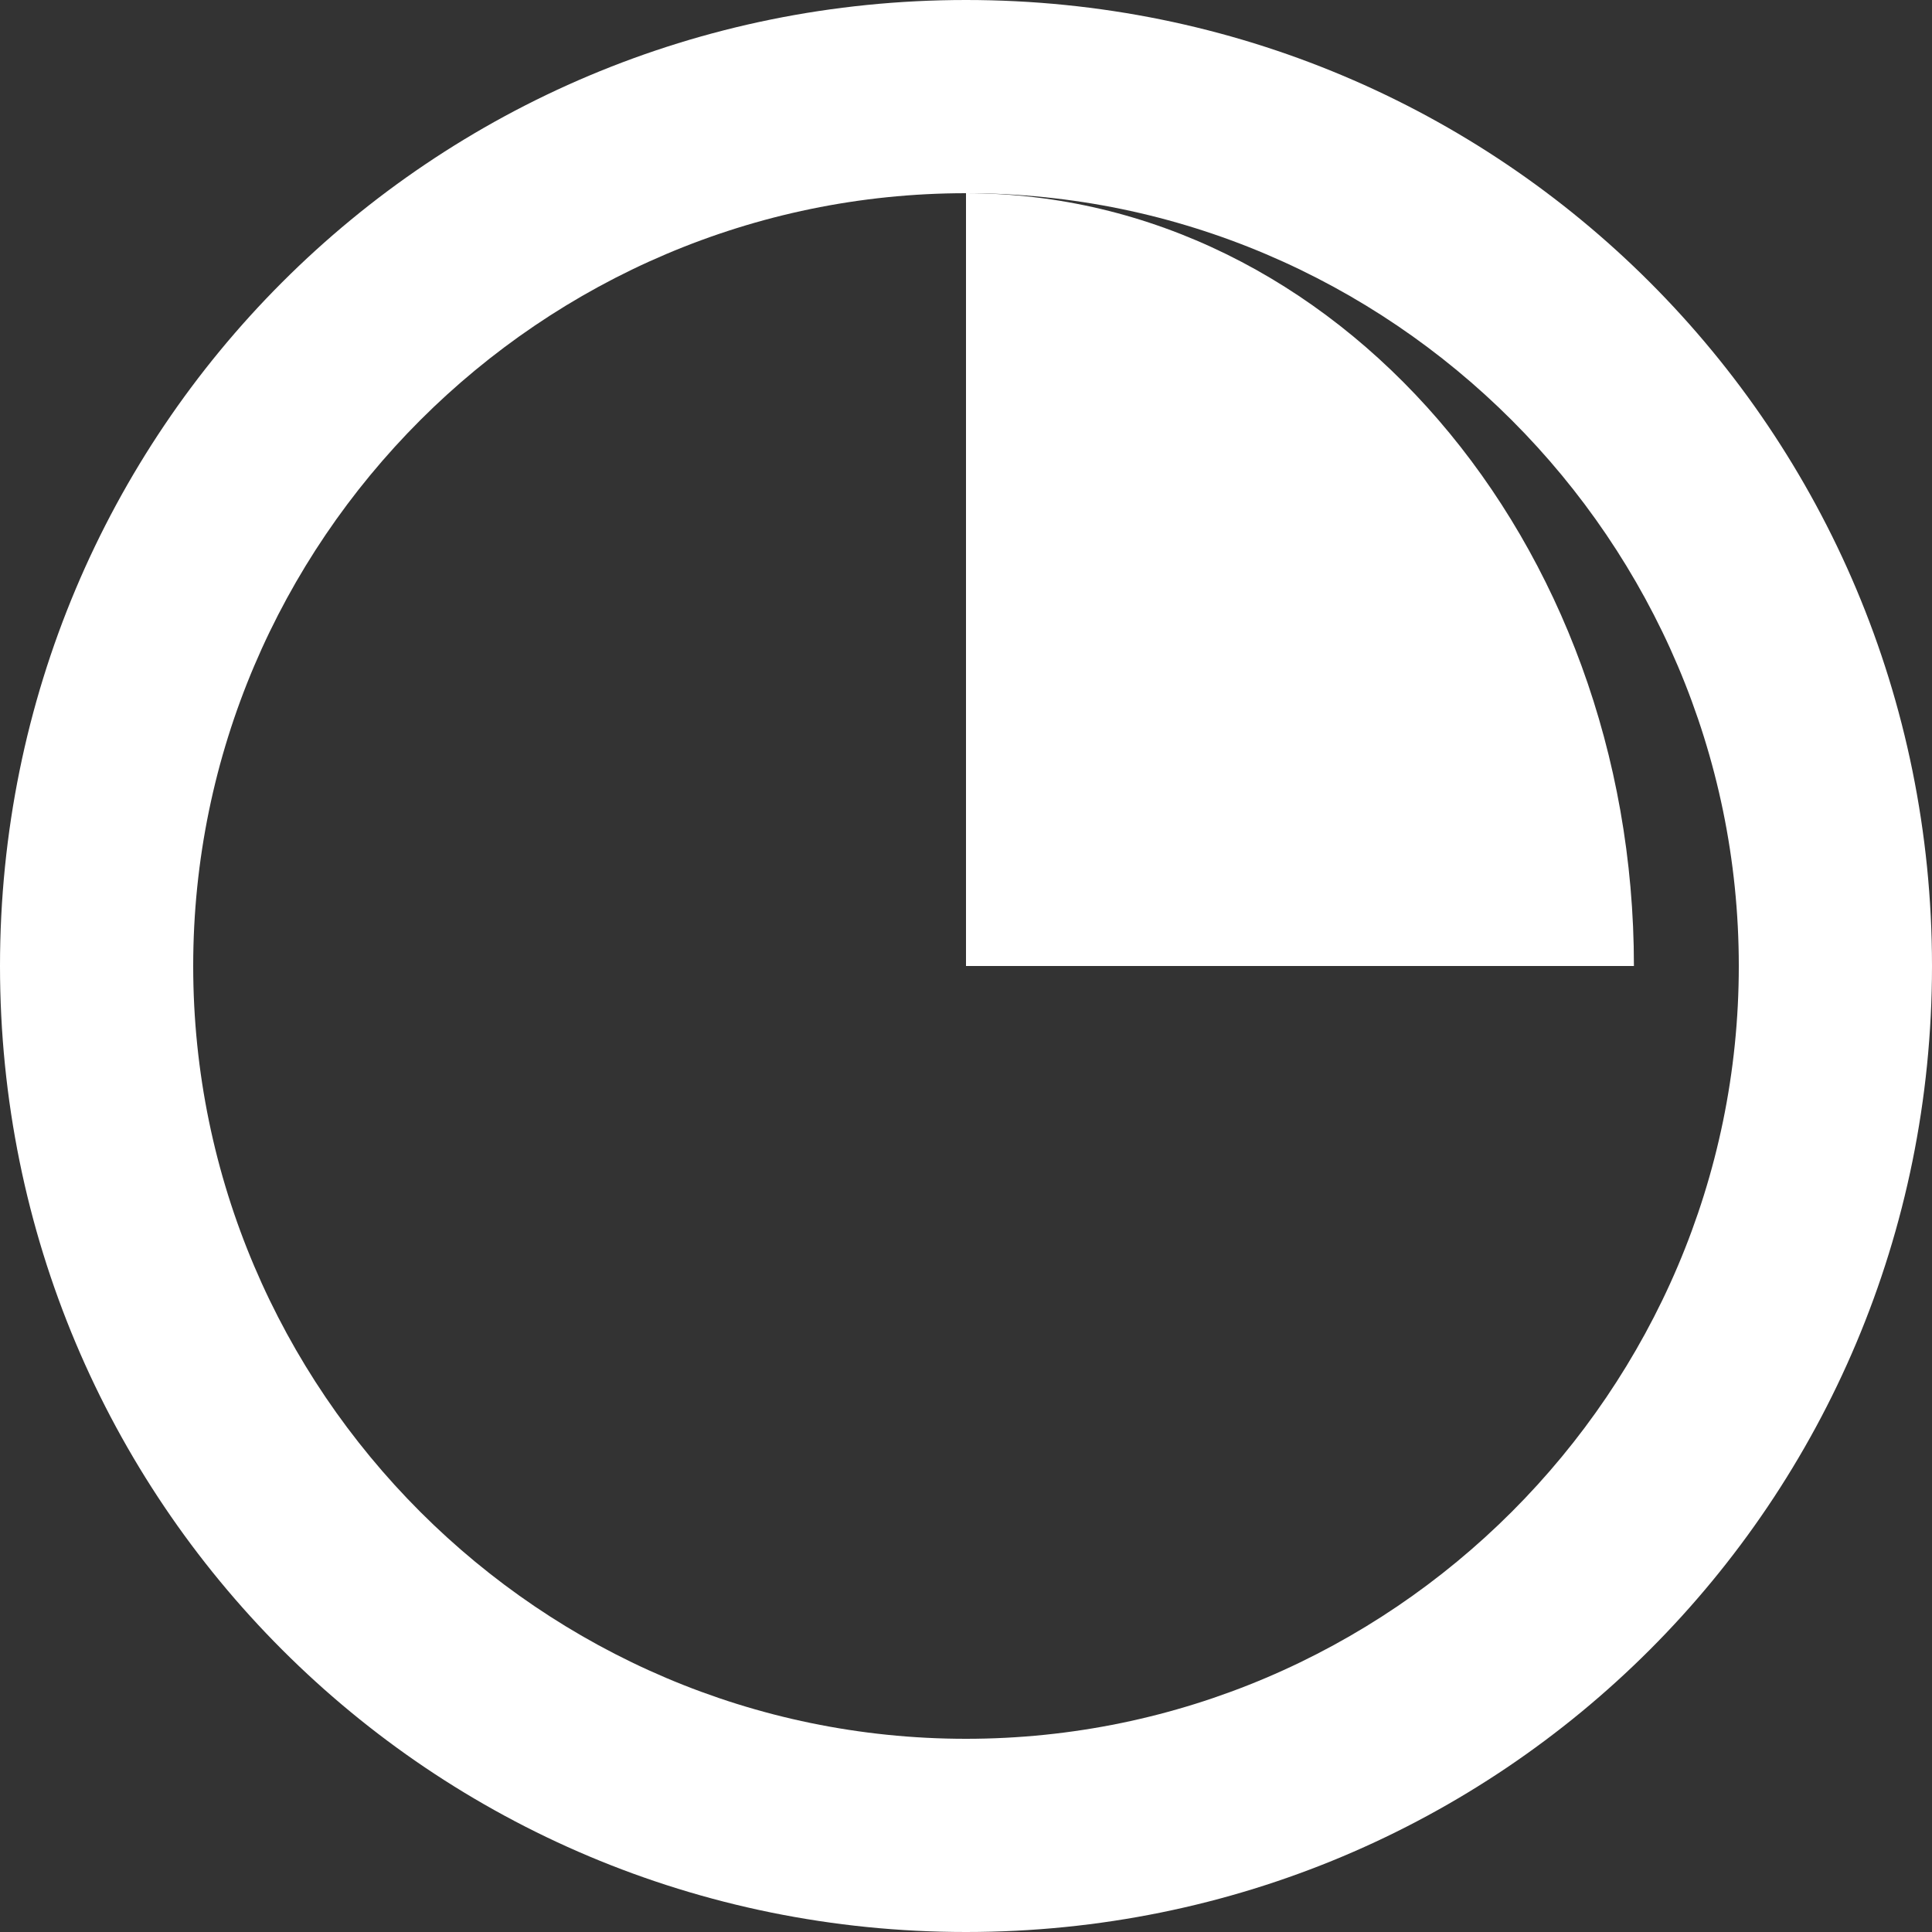 <svg xmlns="http://www.w3.org/2000/svg" width="32" height="32" viewBox="0 0 35 35">
  <rect x="0" y="0" width="35" height="35" fill="#333333" stroke="none"/>
  <g fill="#fff">
    <path d="M17.5,3.5c7.7,0,14,6.3,14,14s-6.3,14-14,14s-14-6.3-14-14S9.8,3.5,17.5,3.5 M17.5,0C7.8,0,0,7.8,0,17.5S7.8,35,17.5,35s17.5-7.8,17.5-17.5S27.2,0,17.5,0L17.5,0z"/>
    <path d="M17.5,3.5v14h12.1C29.6,9.8,24.2,3.5,17.5,3.5z"/>
  </g>
</svg> 